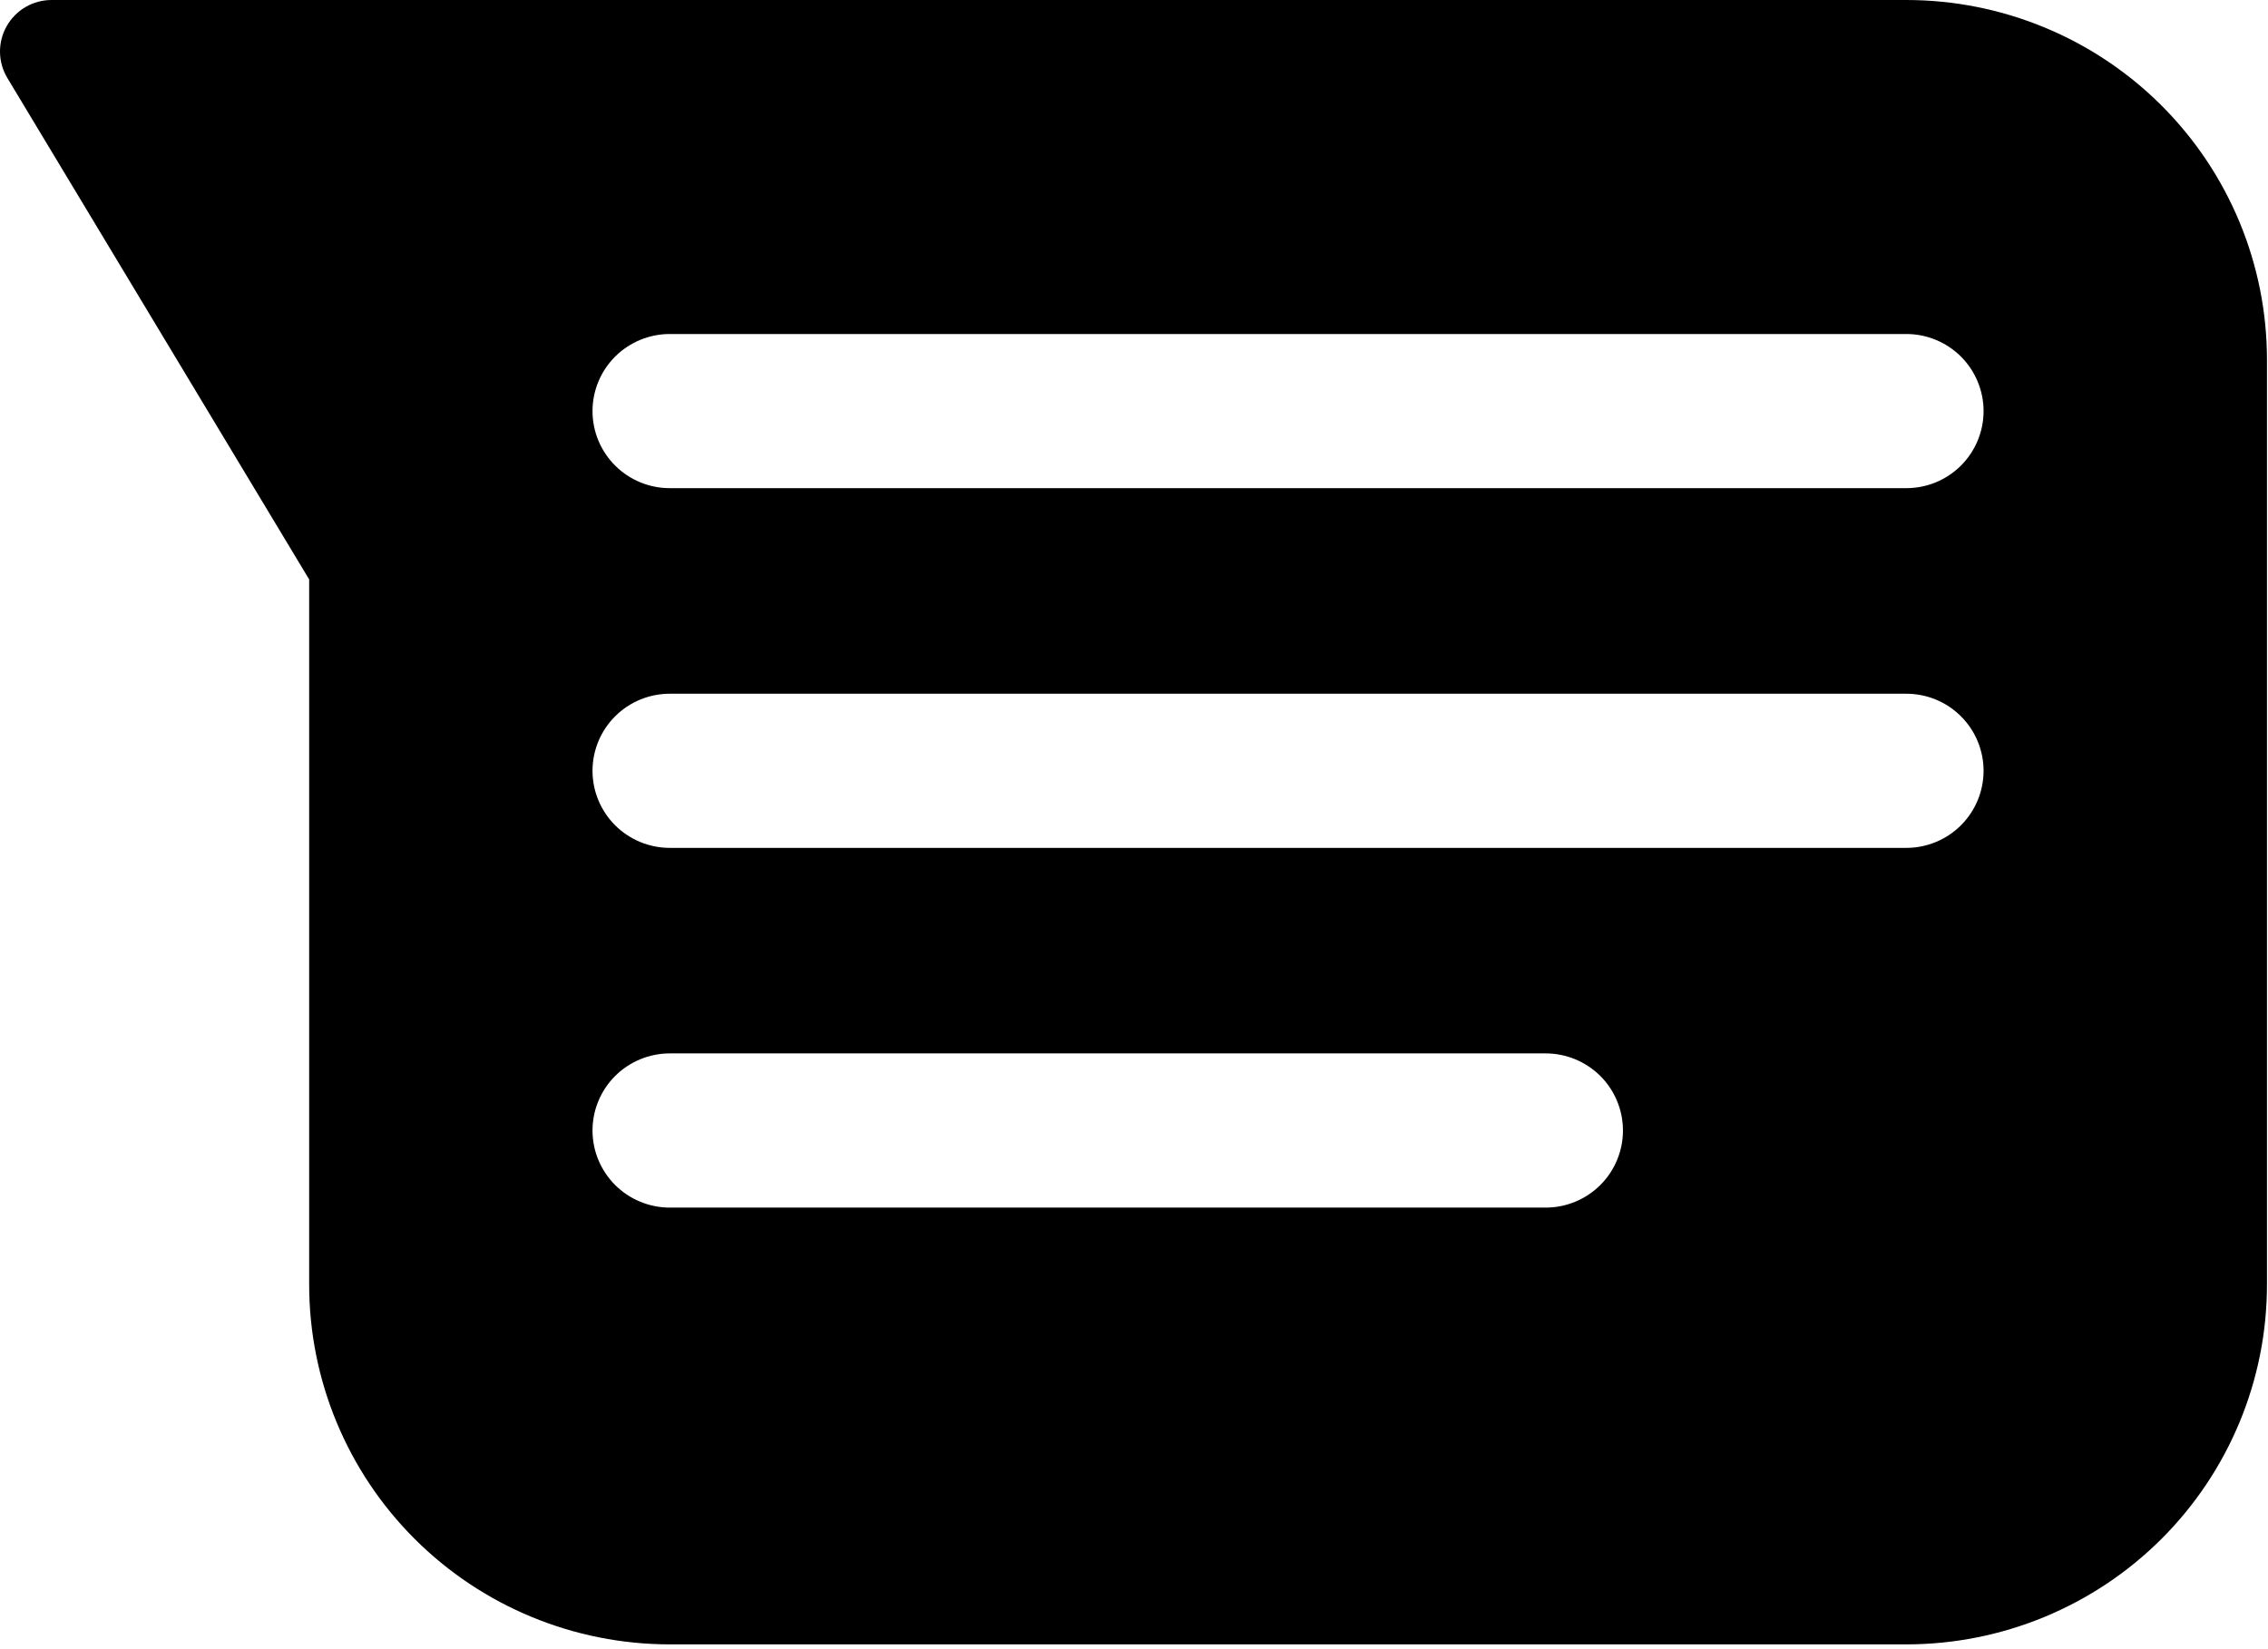 <svg width="44" height="32" viewBox="0 0 44 32" fill="none" xmlns="http://www.w3.org/2000/svg">
<path fill-rule="evenodd" clip-rule="evenodd" d="M0.13 0.507C0.217 0.353 0.344 0.225 0.496 0.136C0.649 0.047 0.823 0 1 0H36.983C38.839 0 40.618 0.735 41.931 2.044C43.243 3.353 43.98 5.129 43.98 6.98V24.927C43.98 26.778 43.243 28.554 41.931 29.863C40.618 31.172 38.839 31.907 36.983 31.907H12.994C11.139 31.907 9.359 31.172 8.047 29.863C6.735 28.554 5.998 26.778 5.998 24.927V11.243L0.142 1.512C0.051 1.36 0.002 1.187 7.08393e-05 1.011C-0.002 0.834 0.043 0.66 0.13 0.507ZM12.994 6.481C12.597 6.481 12.215 6.639 11.934 6.919C11.653 7.2 11.495 7.58 11.495 7.977C11.495 8.373 11.653 8.754 11.934 9.034C12.215 9.315 12.597 9.472 12.994 9.472H36.983C37.381 9.472 37.762 9.315 38.043 9.034C38.324 8.754 38.482 8.373 38.482 7.977C38.482 7.58 38.324 7.2 38.043 6.919C37.762 6.639 37.381 6.481 36.983 6.481H12.994ZM12.994 13.461C12.597 13.461 12.215 13.618 11.934 13.899C11.653 14.179 11.495 14.56 11.495 14.956C11.495 15.353 11.653 15.733 11.934 16.014C12.215 16.294 12.597 16.452 12.994 16.452H36.983C37.381 16.452 37.762 16.294 38.043 16.014C38.324 15.733 38.482 15.353 38.482 14.956C38.482 14.56 38.324 14.179 38.043 13.899C37.762 13.618 37.381 13.461 36.983 13.461H12.994ZM11.495 21.936C11.495 21.539 11.653 21.159 11.934 20.878C12.215 20.598 12.597 20.44 12.994 20.44H29.986C30.384 20.44 30.765 20.598 31.047 20.878C31.328 21.159 31.486 21.539 31.486 21.936C31.486 22.333 31.328 22.713 31.047 22.994C30.765 23.274 30.384 23.432 29.986 23.432H12.994C12.597 23.432 12.215 23.274 11.934 22.994C11.653 22.713 11.495 22.333 11.495 21.936Z" fill="black"/>
</svg>
